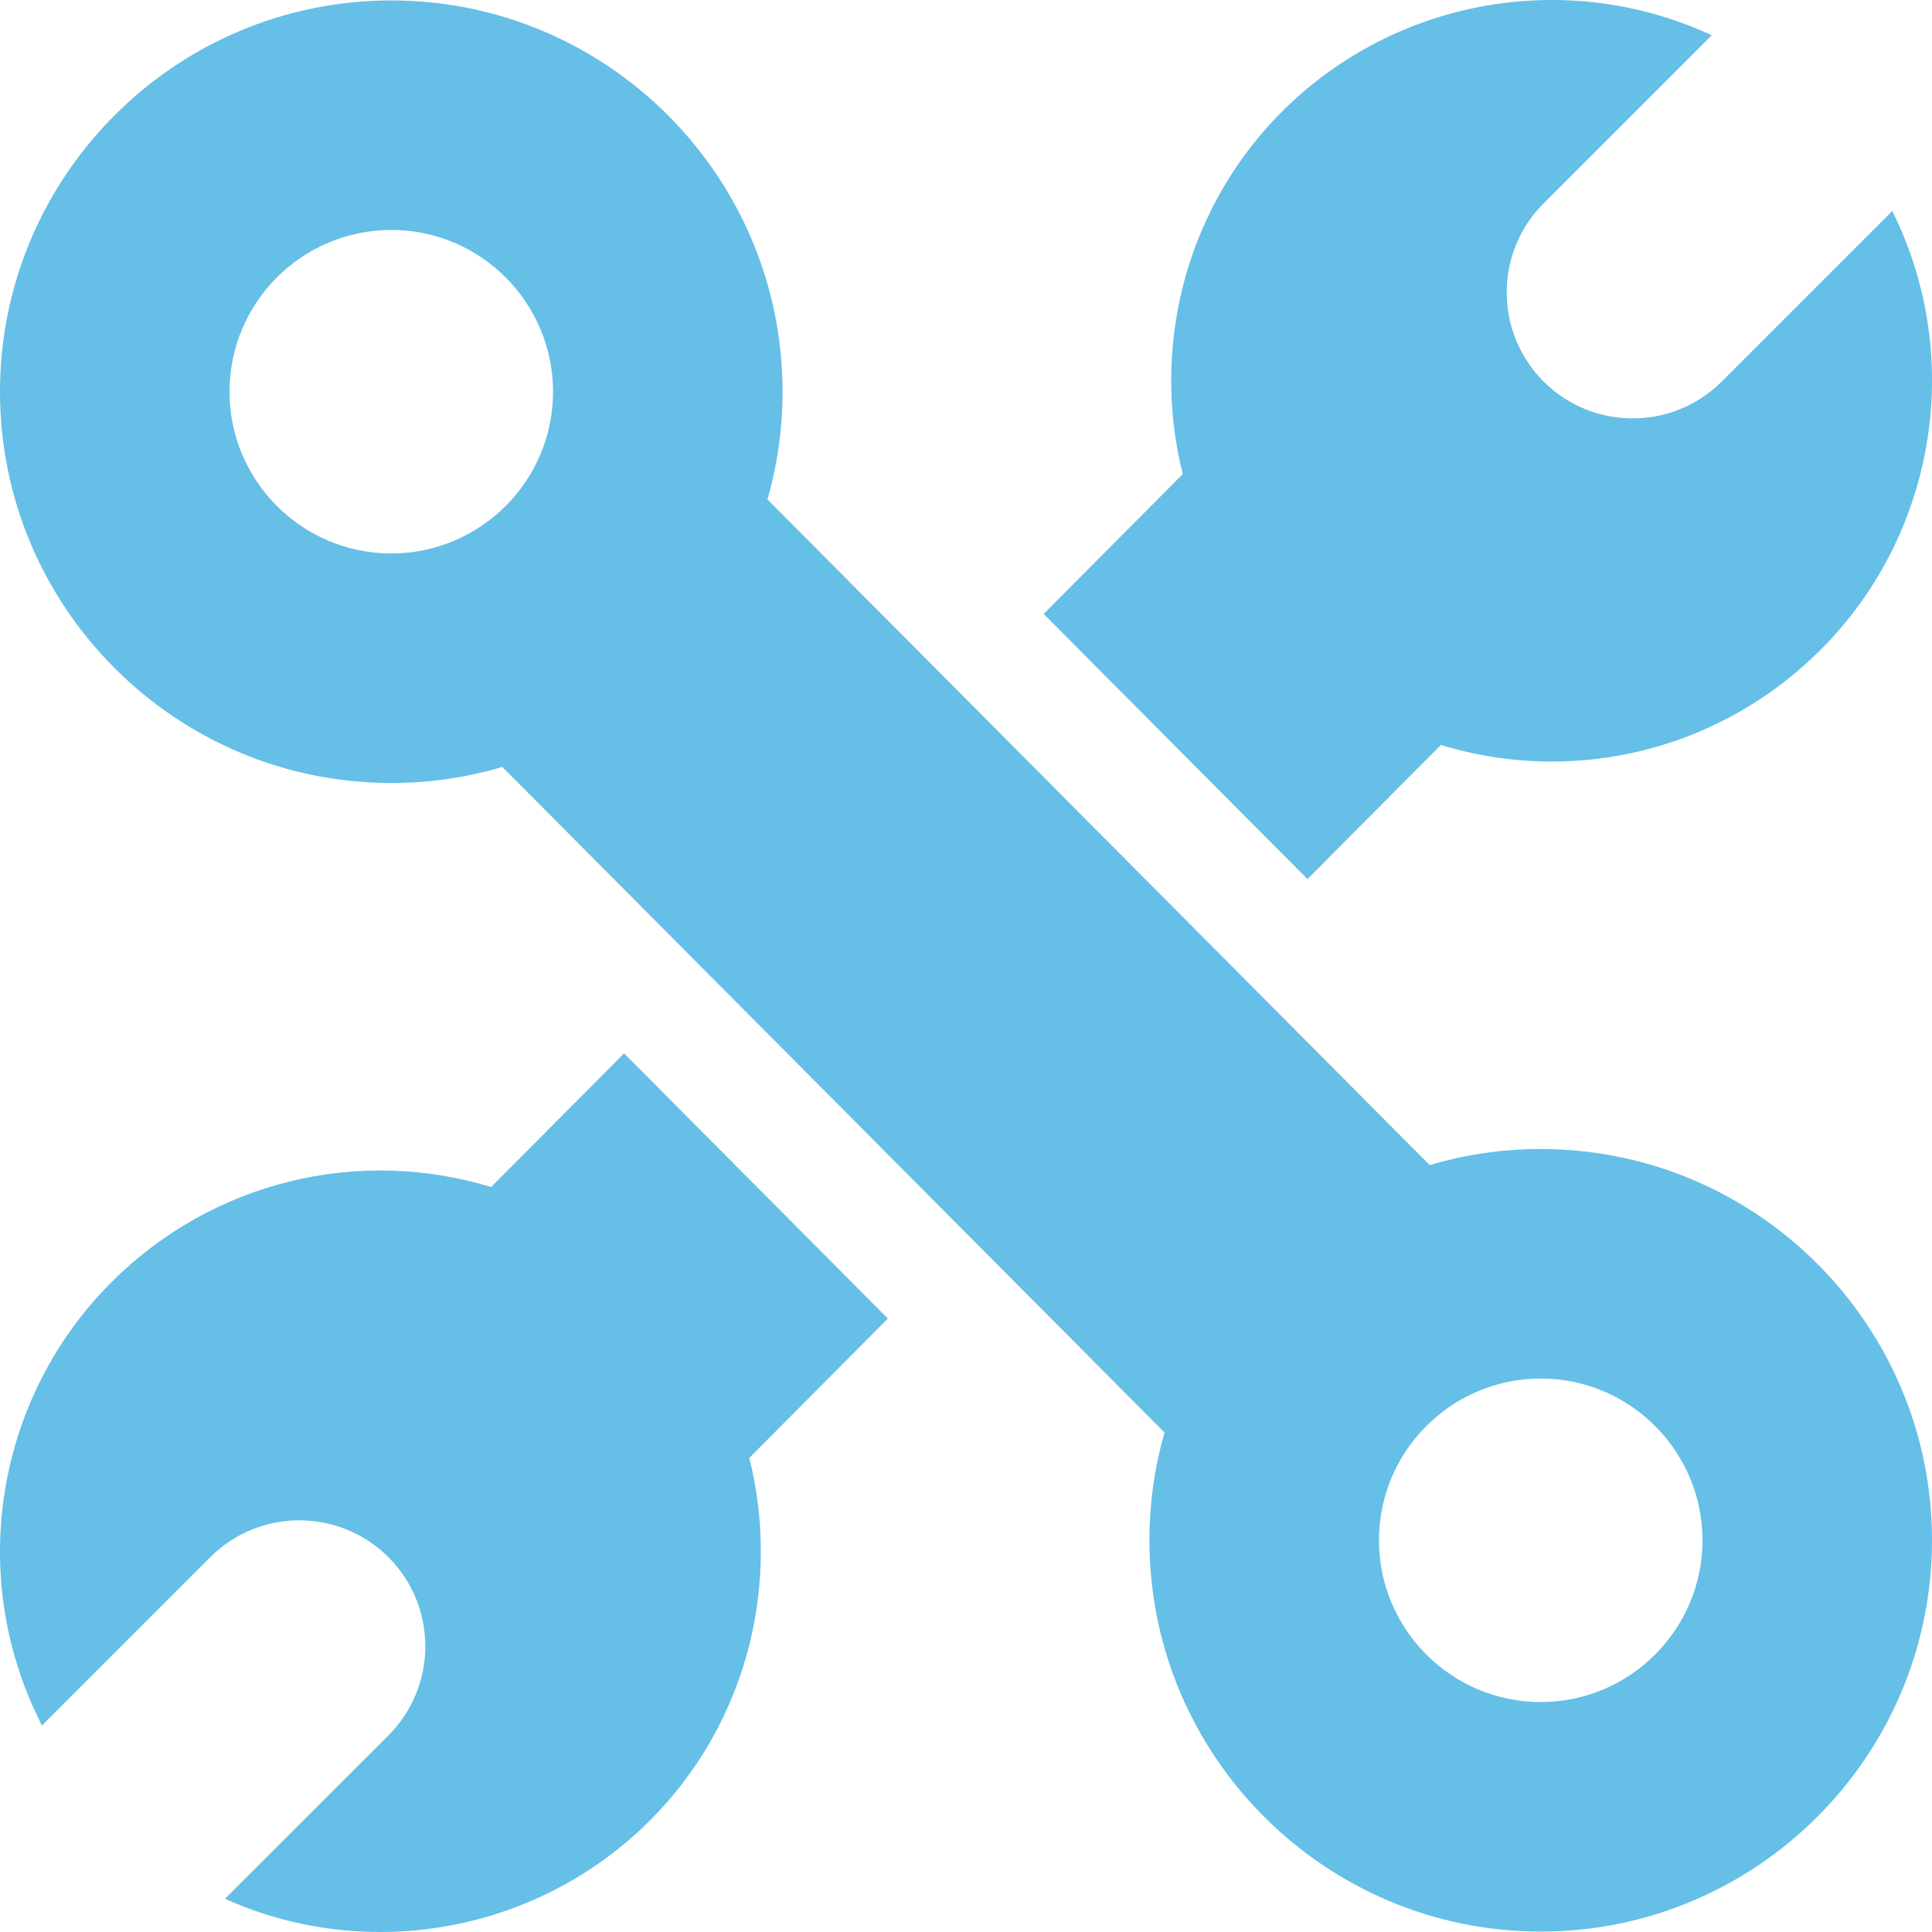 <svg width="40" height="40" viewBox="0 0 40 40" fill="none" xmlns="http://www.w3.org/2000/svg">
<g opacity="0.75" clip-path="url(#clip0_279_1447)">
<path d="M29.832 15.424C30.588 15.654 31.361 15.767 32.129 15.767C34.175 15.767 36.181 14.966 37.694 13.453C40.051 11.096 40.67 7.491 39.233 4.483L39.178 4.368L35.647 7.899C34.629 8.917 32.977 8.917 31.959 7.899C30.94 6.88 30.94 5.229 31.959 4.21L35.439 0.73L35.383 0.704C32.347 -0.676 28.753 0.012 26.439 2.416C25.41 3.486 24.708 4.823 24.41 6.283C24.17 7.456 24.198 8.663 24.488 9.815L21.608 12.711L27.07 18.201L29.832 15.424Z" fill="#32AADF"/>
<path d="M10.168 24.576C7.399 23.733 4.387 24.467 2.307 26.547C-0.051 28.904 -0.669 32.509 0.767 35.517L0.867 35.726L4.353 32.24C5.372 31.222 7.023 31.222 8.042 32.24C9.06 33.259 9.06 34.91 8.042 35.929L4.657 39.313C5.689 39.776 6.784 40 7.871 40C9.972 40 12.043 39.161 13.561 37.584C14.59 36.514 15.292 35.177 15.591 33.717C15.83 32.544 15.802 31.337 15.513 30.185L18.382 27.299L12.921 21.809L10.168 24.576Z" fill="#32AADF"/>
<path d="M31.899 23.789C31.114 23.789 30.344 23.901 29.6 24.122L15.889 10.34C16.097 9.617 16.202 8.869 16.202 8.11C16.202 3.643 12.568 0.009 8.101 0.009C3.634 0.009 0 3.643 0 8.11C0 12.577 3.634 16.211 8.101 16.211C8.886 16.211 9.656 16.099 10.4 15.879L24.111 29.66C23.903 30.384 23.798 31.131 23.798 31.89C23.798 36.357 27.432 39.991 31.899 39.991C36.366 39.991 40 36.357 40 31.89C40 27.423 36.366 23.789 31.899 23.789ZM8.101 11.459C6.254 11.459 4.752 9.957 4.752 8.11C4.752 6.263 6.254 4.761 8.101 4.761C9.948 4.761 11.45 6.263 11.45 8.11C11.45 9.957 9.948 11.459 8.101 11.459ZM31.899 35.239C30.052 35.239 28.55 33.737 28.55 31.89C28.55 30.044 30.052 28.541 31.899 28.541C33.746 28.541 35.248 30.044 35.248 31.89C35.248 33.737 33.746 35.239 31.899 35.239Z" fill="#32AADF"/>
</g>
<defs>
<clipPath id="clip0_279_1447">
<rect width="40" height="40" fill="white"/>
</clipPath>
</defs>
</svg>
